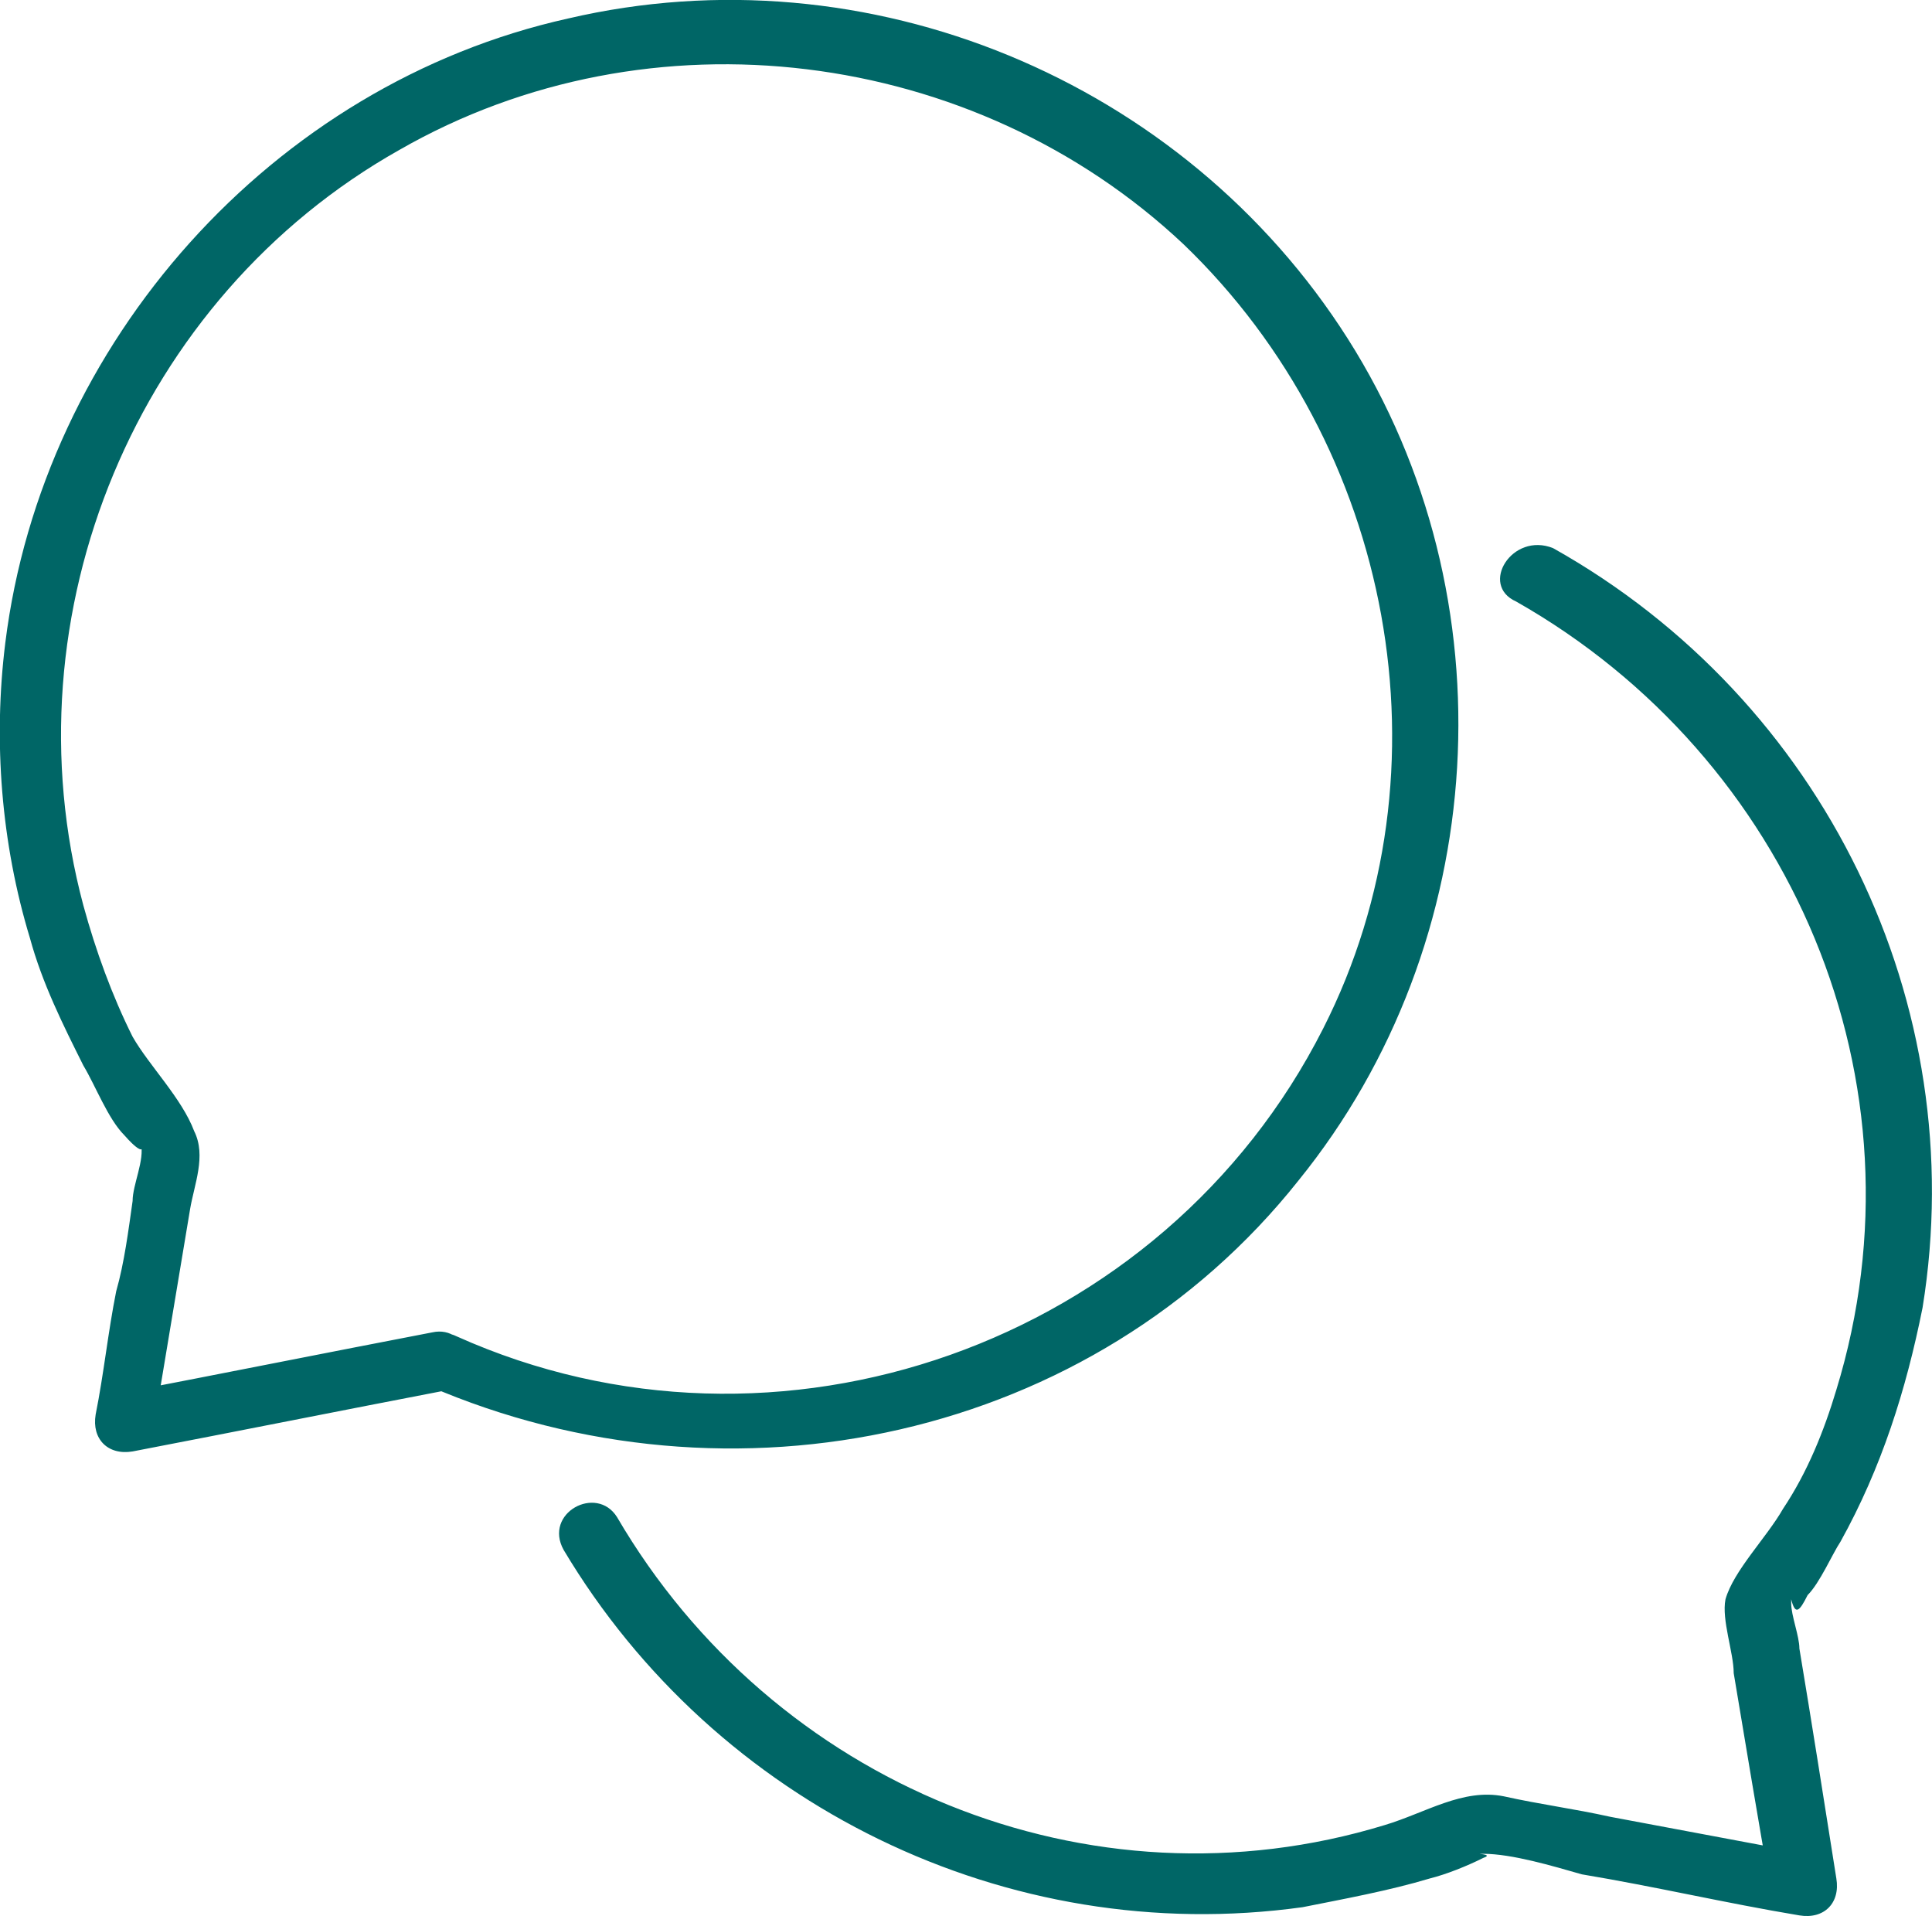 <?xml version="1.0" encoding="UTF-8"?> <svg xmlns="http://www.w3.org/2000/svg" id="Ebene_2" data-name="Ebene 2" viewBox="0 0 47.06 46.67"><defs><style> .cls-1 { fill: #066; stroke-width: 0px; } </style></defs><g id="Leistungsbausteine"><g><g id="Path"><path class="cls-1" d="M10.43,33.75c7.4,3.2,16.2,1.3,21.2-5,4.7-5.8,5.2-14.2,1.2-20.5S21.13-1.25,13.84.45C6.63,2.05,1.04,8.35.13,15.65c-.3,2.4-.1,4.9.6,7.2.3,1.1.8,2.1,1.3,3.1.3.5.6,1.3,1,1.7,0,0,.6.7.4.1v.1c.1.4-.2,1-.2,1.4-.1.7-.2,1.5-.4,2.2-.2,1-.3,2-.5,3-.1.6.3,1,.9.9,2.6-.5,5.1-1,7.7-1.5.9-.2.5-1.6-.4-1.4-2.6.5-5.1,1-7.7,1.5l.9.9c.3-1.8.6-3.6.9-5.4.1-.6.4-1.3.1-1.9-.3-.8-1.1-1.6-1.5-2.3-.5-1-.9-2.1-1.2-3.2C.13,14.95,3.33,7.25,9.73,3.65,15.83.15,23.73,1.15,28.83,5.95c5.1,4.9,6.6,12.8,3.4,19.1-3.9,7.7-13.3,11-21.1,7.5-.8-.4-1.5.8-.7,1.2Z"></path></g><g id="Path-2" data-name="Path"><path class="cls-1" d="M36.93,14.65c6.7,3.8,10.1,11.7,7.8,19.2-.3,1-.7,2-1.3,2.9-.4.7-1.2,1.5-1.4,2.2-.1.5.2,1.3.2,1.8.3,1.8.6,3.6.9,5.3l.9-.9c-1.6-.3-3.2-.6-4.8-.9-.9-.2-1.7-.3-2.6-.5-1-.2-1.9.4-2.9.7-7.2,2.2-14.9-1-18.7-7.5-.5-.8-1.8-.1-1.3.8,3.7,6.2,10.8,9.7,18,8.7,1-.2,2.1-.4,3.1-.7.4-.1.9-.3,1.3-.5.3-.1-.3-.1,0-.1.7,0,1.7.3,2.4.5,1.8.3,3.5.7,5.3,1,.6.1,1-.3.9-.9-.3-1.9-.6-3.8-.9-5.6,0-.3-.2-.8-.2-1.1v-.1c.1.4.2.3.4-.1.3-.3.6-1,.8-1.3,1-1.8,1.6-3.7,2-5.7,1.2-7.4-2.4-14.8-9-18.5-1-.4-1.8.9-.9,1.3h0Z"></path></g></g></g></svg> 